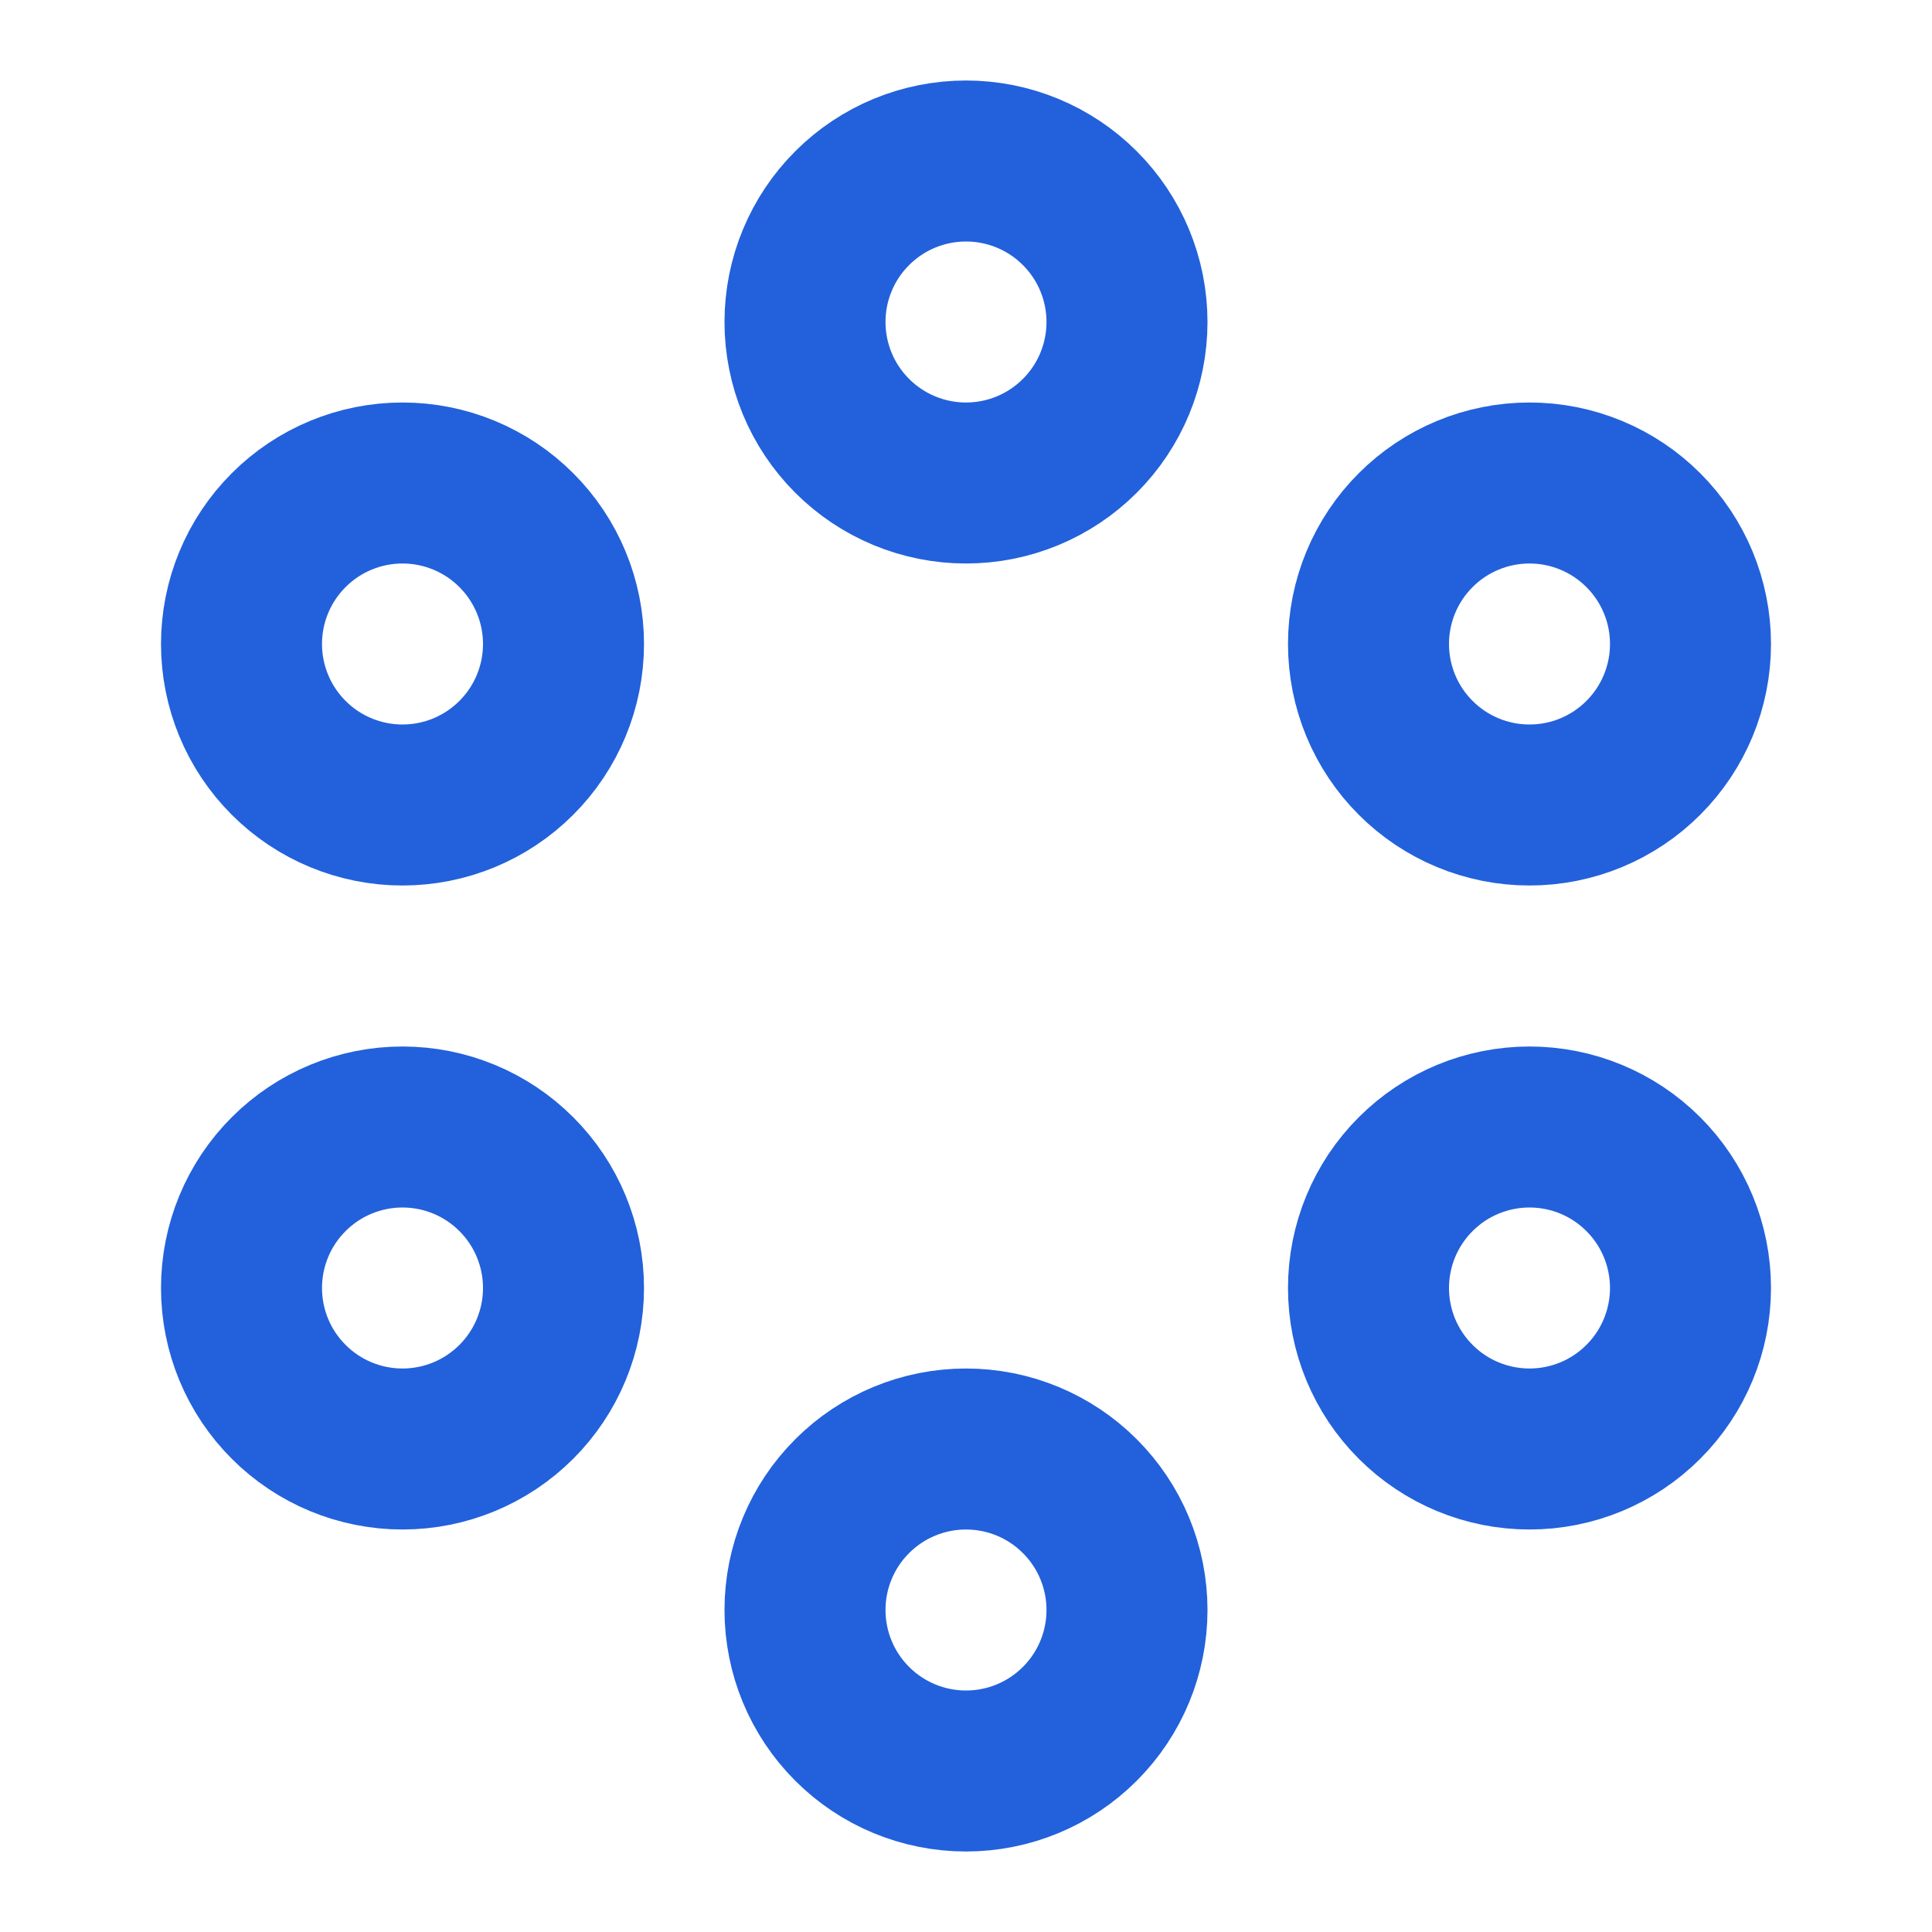 <svg width="36" height="36" viewBox="0 0 36 36" fill="none" xmlns="http://www.w3.org/2000/svg">
<path d="M21 6C21 6.796 20.684 7.559 20.121 8.121C19.559 8.684 18.796 9 18 9C17.204 9 16.441 8.684 15.879 8.121C15.316 7.559 15 6.796 15 6C15 5.204 15.316 4.441 15.879 3.879C16.441 3.316 17.204 3 18 3C18.796 3 19.559 3.316 20.121 3.879C20.684 4.441 21 5.204 21 6ZM21 30C21 30.796 20.684 31.559 20.121 32.121C19.559 32.684 18.796 33 18 33C17.204 33 16.441 32.684 15.879 32.121C15.316 31.559 15 30.796 15 30C15 29.204 15.316 28.441 15.879 27.879C16.441 27.316 17.204 27 18 27C18.796 27 19.559 27.316 20.121 27.879C20.684 28.441 21 29.204 21 30ZM10.5 12C10.5 12.796 10.184 13.559 9.621 14.121C9.059 14.684 8.296 15 7.5 15C6.704 15 5.941 14.684 5.379 14.121C4.816 13.559 4.5 12.796 4.5 12C4.5 11.204 4.816 10.441 5.379 9.879C5.941 9.316 6.704 9 7.5 9C8.296 9 9.059 9.316 9.621 9.879C10.184 10.441 10.5 11.204 10.5 12ZM10.5 24C10.5 24.796 10.184 25.559 9.621 26.121C9.059 26.684 8.296 27 7.5 27C6.704 27 5.941 26.684 5.379 26.121C4.816 25.559 4.5 24.796 4.5 24C4.5 23.204 4.816 22.441 5.379 21.879C5.941 21.316 6.704 21 7.5 21C8.296 21 9.059 21.316 9.621 21.879C10.184 22.441 10.5 23.204 10.5 24ZM31.5 12C31.5 12.796 31.184 13.559 30.621 14.121C30.059 14.684 29.296 15 28.5 15C27.704 15 26.941 14.684 26.379 14.121C25.816 13.559 25.5 12.796 25.5 12C25.5 11.204 25.816 10.441 26.379 9.879C26.941 9.316 27.704 9 28.5 9C29.296 9 30.059 9.316 30.621 9.879C31.184 10.441 31.5 11.204 31.5 12ZM31.5 24C31.5 24.796 31.184 25.559 30.621 26.121C30.059 26.684 29.296 27 28.5 27C27.704 27 26.941 26.684 26.379 26.121C25.816 25.559 25.5 24.796 25.5 24C25.5 23.204 25.816 22.441 26.379 21.879C26.941 21.316 27.704 21 28.5 21C29.296 21 30.059 21.316 30.621 21.879C31.184 22.441 31.5 23.204 31.5 24Z" stroke="#2261DB" stroke-width="3"/>
</svg>
